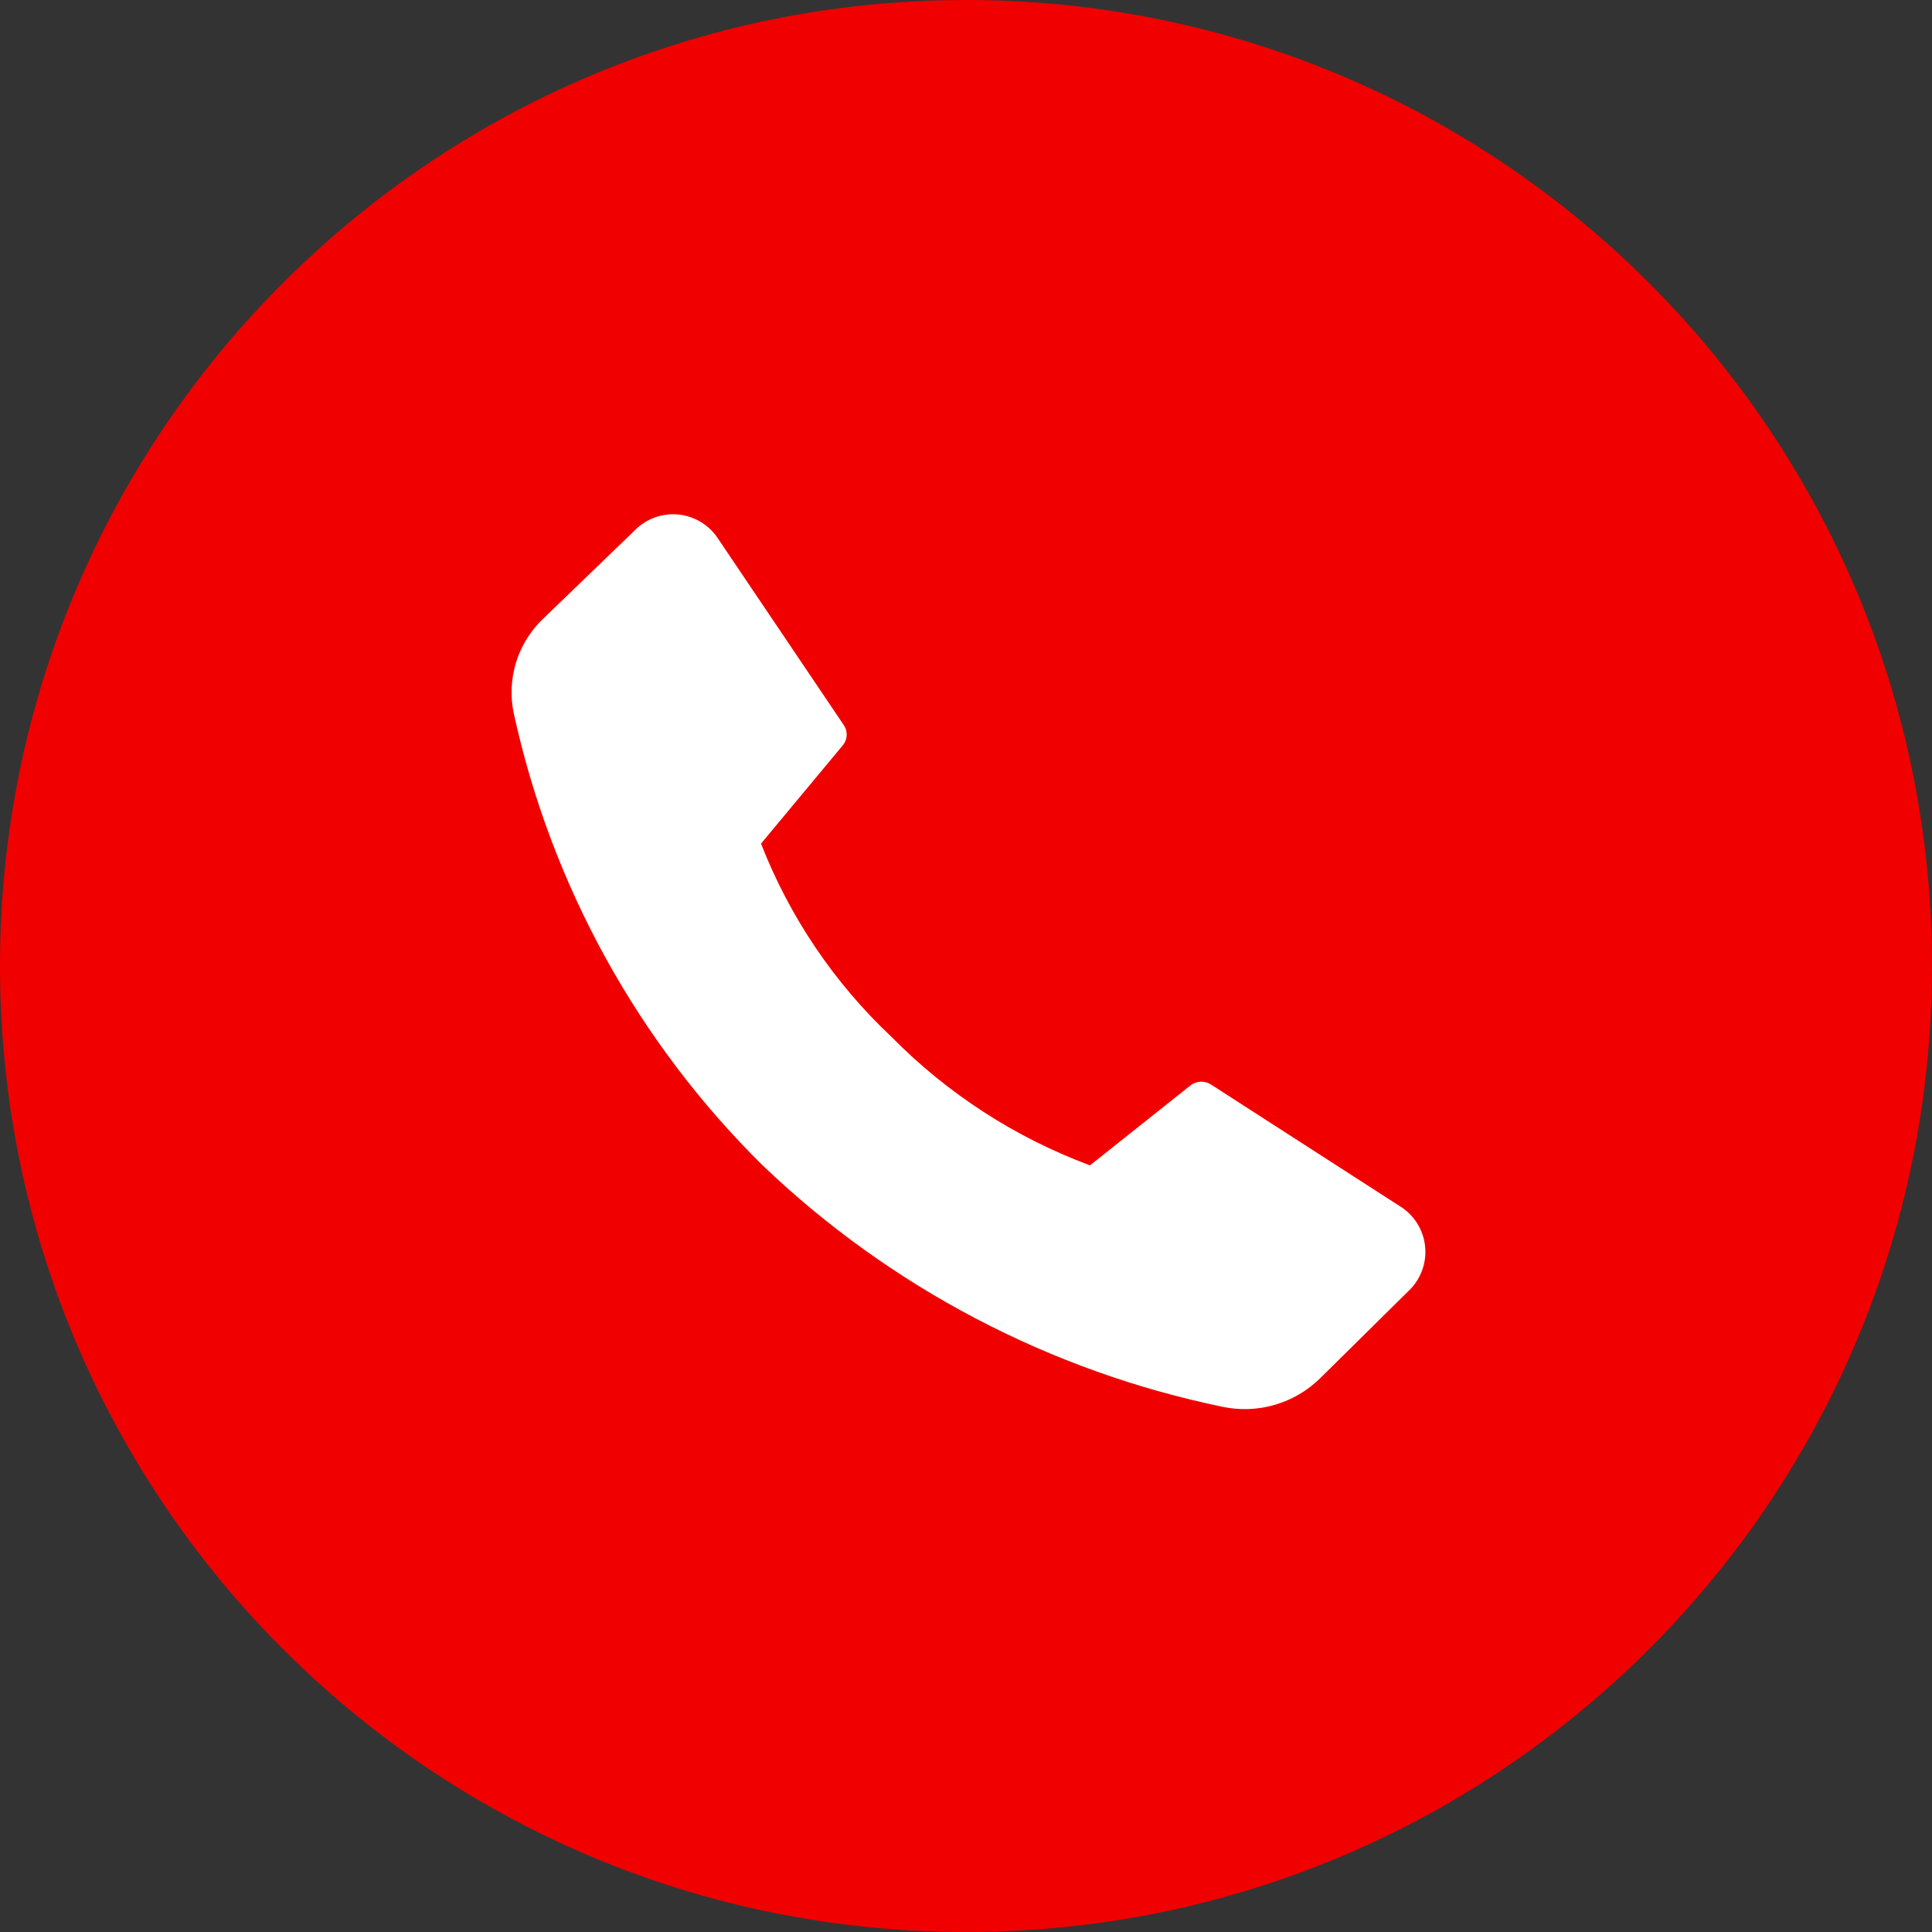 <?xml version="1.0" encoding="UTF-8"?> <svg xmlns="http://www.w3.org/2000/svg" width="32" height="32" viewBox="0 0 32 32" fill="none"><rect x="0" y="0" width="32" height="32" fill="#333333" stroke="none"/> <path d="M16 32C24.837 32 32 24.837 32 16C32 7.163 24.837 0 16 0C7.163 0 0 7.163 0 16C0 24.837 7.163 32 16 32Z" fill="#F10000"></path> <path d="M14.765 17.173C15.692 18.114 16.815 18.841 18.053 19.302L19.729 17.969C19.779 17.935 19.838 17.916 19.898 17.916C19.958 17.916 20.017 17.935 20.067 17.969L23.178 19.973C23.296 20.044 23.396 20.142 23.47 20.258C23.544 20.374 23.59 20.506 23.604 20.643C23.618 20.78 23.601 20.919 23.552 21.048C23.503 21.177 23.426 21.293 23.325 21.387L21.867 22.827C21.658 23.033 21.401 23.184 21.12 23.267C20.838 23.35 20.541 23.362 20.253 23.302C17.388 22.71 14.746 21.324 12.631 19.302C10.563 17.26 9.132 14.662 8.511 11.822C8.45 11.539 8.463 11.245 8.548 10.969C8.634 10.693 8.79 10.443 9 10.244L10.511 8.787C10.605 8.69 10.719 8.617 10.845 8.571C10.971 8.525 11.106 8.509 11.239 8.522C11.372 8.536 11.501 8.58 11.615 8.65C11.729 8.72 11.826 8.816 11.898 8.929L13.969 12C14.005 12.048 14.024 12.107 14.024 12.167C14.024 12.227 14.005 12.285 13.969 12.333L12.605 13.973C13.078 15.187 13.816 16.28 14.765 17.173V17.173Z" fill="white"></path> </svg> 